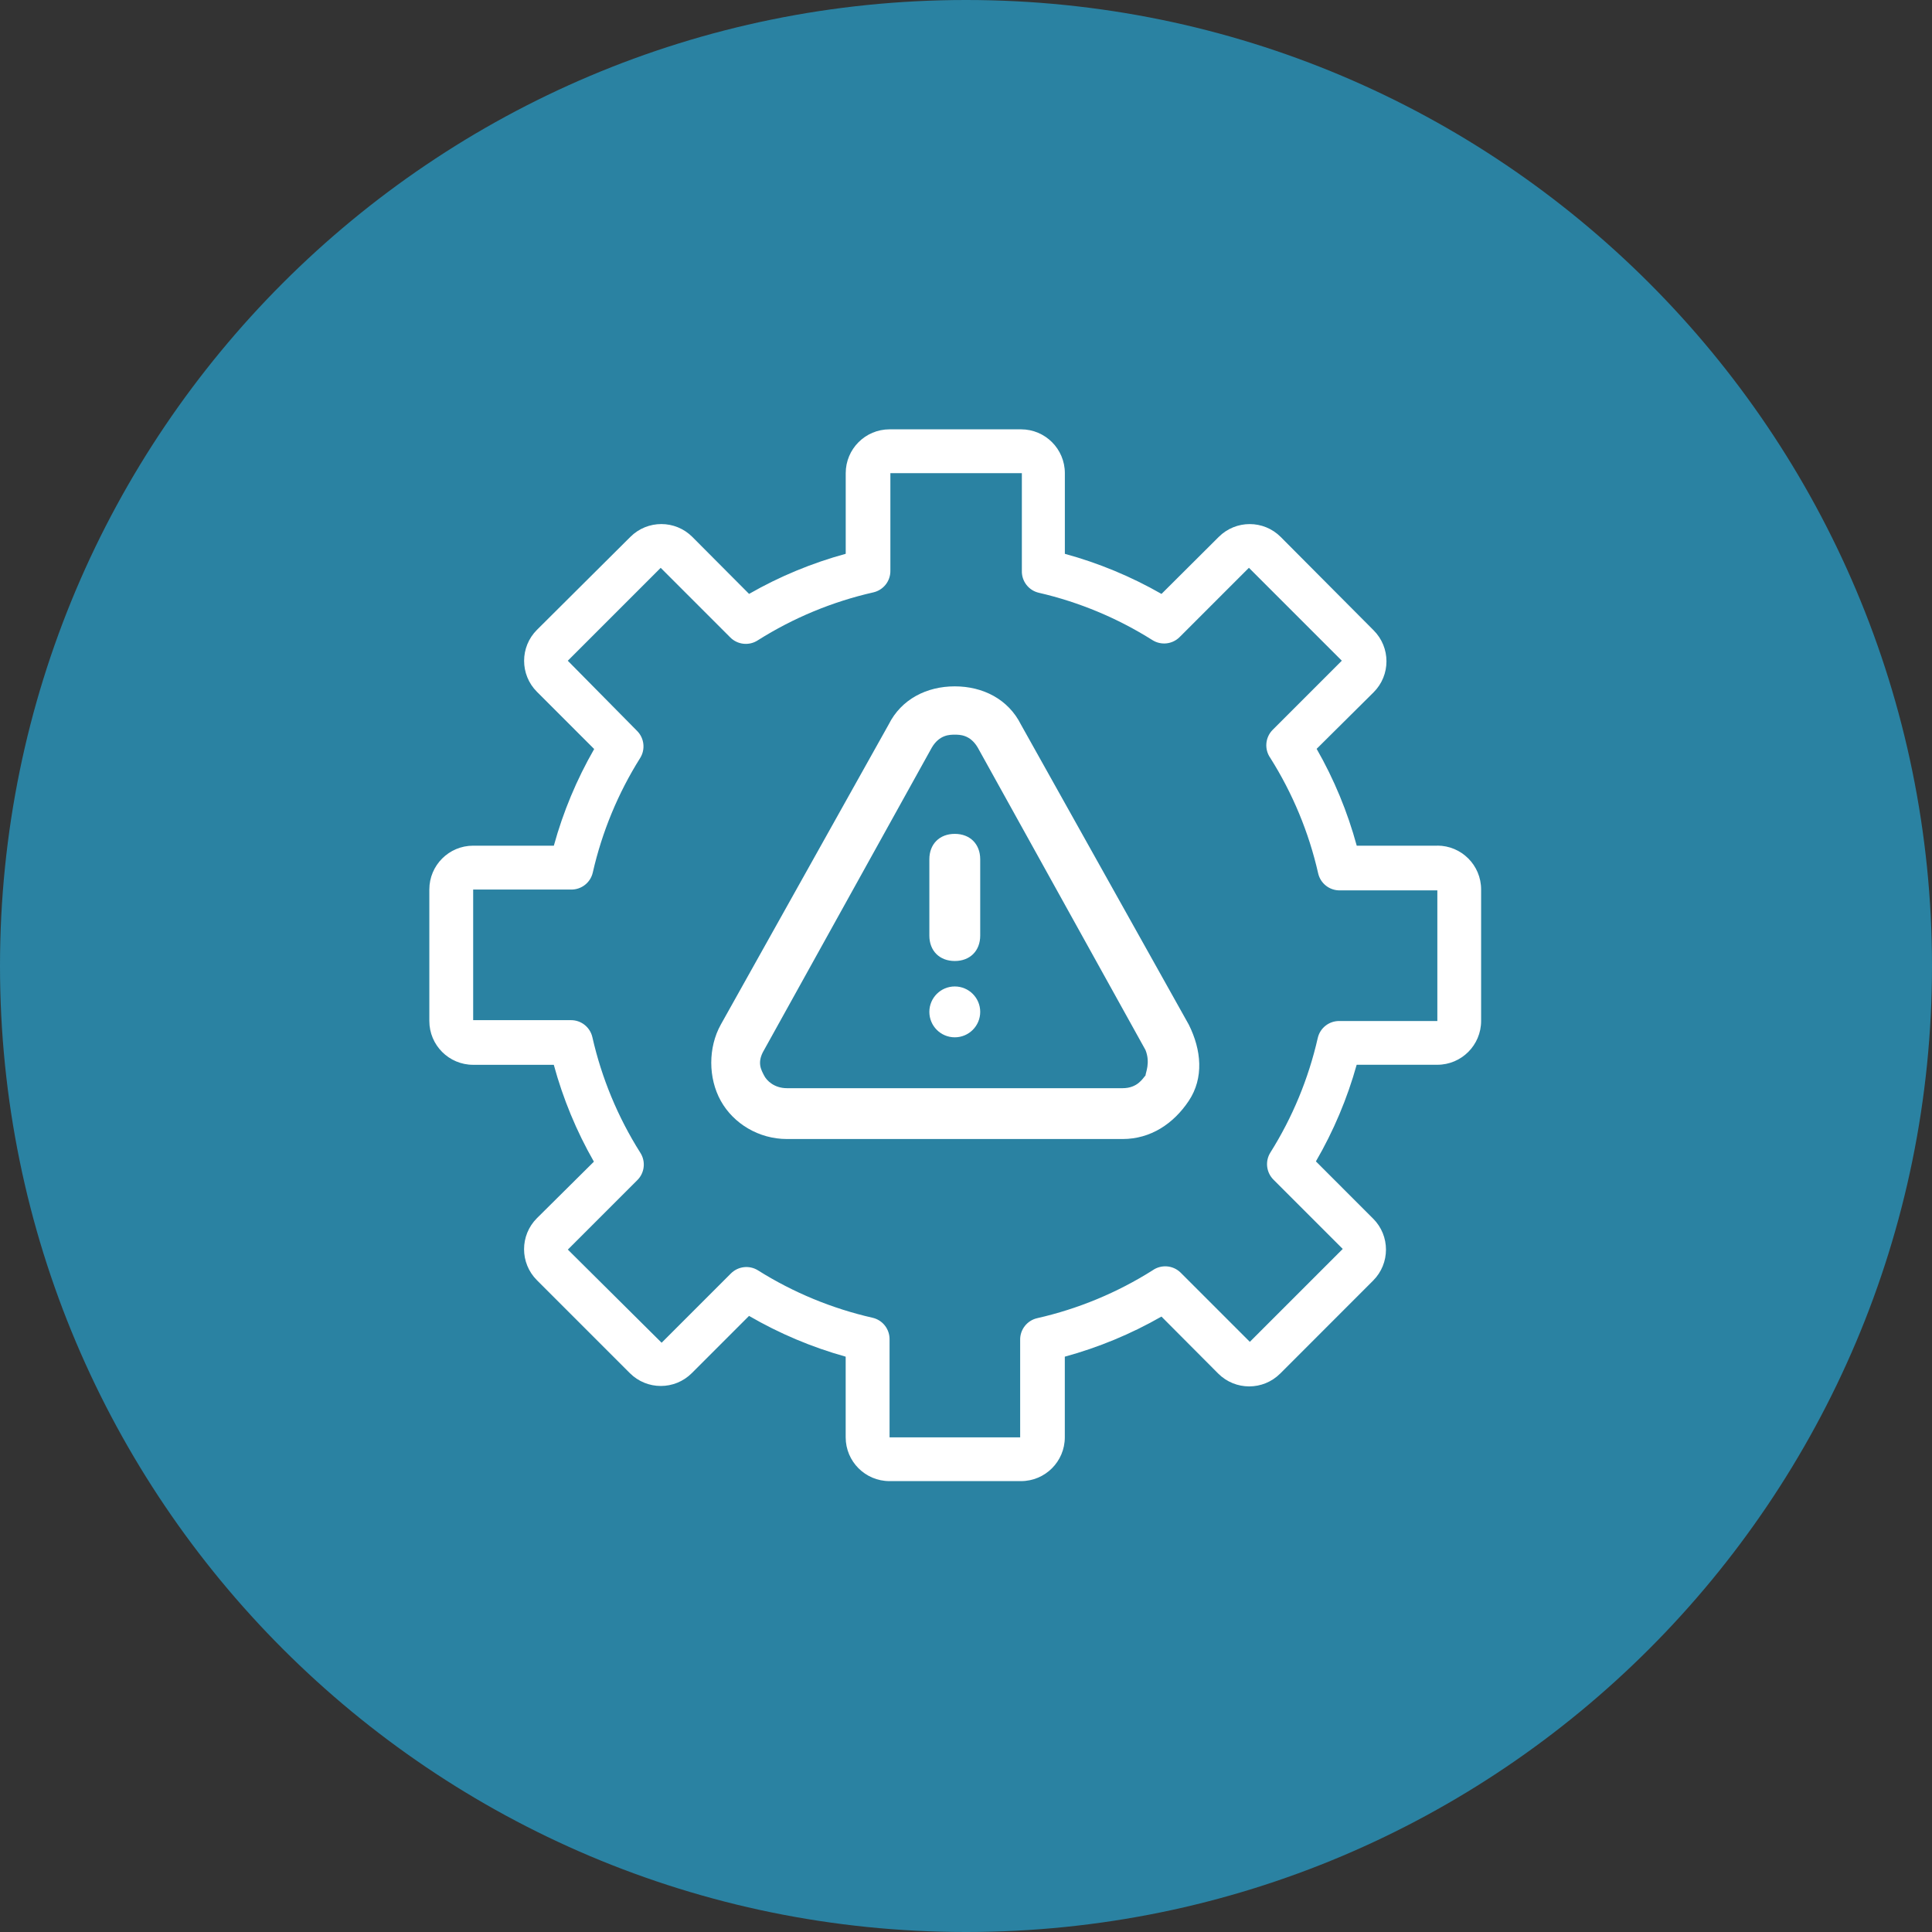 <svg width="90" height="90" viewBox="0 0 90 90" fill="none" xmlns="http://www.w3.org/2000/svg">
<rect x="0" y="0" width="90" height="90" fill="#333333" stroke="none"/>
<path d="M45 90C69.853 90 90 69.853 90 45C90 20.147 69.853 0 45 0C20.147 0 0 20.147 0 45C0 69.853 20.147 90 45 90Z" fill="#2A82A2"/>
<g clip-path="url(#clip0_962_5602)">
<path d="M55.377 47.729L47.558 33.75C46.965 32.566 45.781 31.973 44.477 31.973C43.174 31.973 41.989 32.566 41.397 33.75L33.578 47.729C32.985 48.795 32.985 50.217 33.578 51.283C34.171 52.348 35.355 53.06 36.659 53.06H52.296C53.599 53.06 54.665 52.349 55.377 51.283C56.088 50.216 55.969 48.914 55.377 47.729ZM53.362 50.099C53.243 50.218 53.006 50.692 52.296 50.692H36.659C36.066 50.692 35.711 50.337 35.593 50.099C35.475 49.862 35.238 49.506 35.593 48.915L43.412 34.817C43.767 34.224 44.241 34.224 44.477 34.224C44.714 34.224 45.188 34.224 45.543 34.817L53.362 48.915C53.598 49.508 53.362 49.98 53.362 50.099Z" fill="white"/>
<path d="M44.477 38.845C43.767 38.845 43.293 39.319 43.293 40.029V43.583C43.293 44.293 43.767 44.767 44.477 44.767C45.188 44.767 45.662 44.293 45.662 43.583V40.029C45.662 39.319 45.188 38.845 44.477 38.845Z" fill="white"/>
<path d="M44.477 48.322C45.132 48.322 45.662 47.792 45.662 47.137C45.662 46.483 45.132 45.953 44.477 45.953C43.823 45.953 43.293 46.483 43.293 47.137C43.293 47.792 43.823 48.322 44.477 48.322Z" fill="white"/>
<path d="M66.958 39.396H63.202C62.773 37.819 62.146 36.302 61.334 34.884L63.988 32.25C64.786 31.454 64.787 30.161 63.989 29.363C63.989 29.363 63.989 29.363 63.988 29.362L59.66 25.013C58.864 24.215 57.571 24.214 56.773 25.012C56.773 25.012 56.773 25.012 56.772 25.013L54.107 27.667C52.692 26.857 51.179 26.229 49.605 25.799V22.042C49.605 20.914 48.691 20 47.564 20H41.439C40.311 20 39.397 20.914 39.397 22.042V25.798C37.823 26.228 36.31 26.855 34.895 27.666L32.252 25.012C31.455 24.214 30.162 24.213 29.364 25.011C29.364 25.011 29.364 25.011 29.363 25.012L25.014 29.34C24.216 30.136 24.215 31.429 25.013 32.227C25.013 32.227 25.013 32.227 25.014 32.228L27.679 34.893C26.865 36.308 26.233 37.821 25.8 39.395H22.042C20.914 39.395 20 40.309 20 41.436V47.561C20 48.689 20.914 49.603 22.042 49.603H25.798C26.227 51.18 26.854 52.697 27.666 54.115L25.012 56.748C24.214 57.545 24.213 58.838 25.011 59.636C25.011 59.636 25.011 59.636 25.012 59.637L29.34 63.965C30.136 64.763 31.429 64.764 32.227 63.966C32.227 63.966 32.227 63.966 32.228 63.965L34.893 61.3C36.307 62.121 37.82 62.76 39.395 63.199V66.955C39.395 68.082 40.309 68.996 41.436 68.996H47.561C48.689 68.996 49.603 68.082 49.603 66.955V63.199C51.177 62.769 52.69 62.141 54.105 61.331L56.748 63.985C57.545 64.783 58.838 64.784 59.636 63.986H59.637L63.965 59.656C64.763 58.859 64.764 57.566 63.966 56.768H63.965L61.3 54.102C62.121 52.688 62.76 51.175 63.199 49.601H66.955C68.082 49.601 68.996 48.687 68.996 47.559V41.434C68.996 40.306 68.082 39.392 66.955 39.392L66.958 39.396ZM66.958 47.563H62.406C61.919 47.551 61.491 47.884 61.385 48.359C60.955 50.247 60.21 52.049 59.18 53.688C58.926 54.091 58.986 54.617 59.324 54.954L62.55 58.18L58.222 62.508L54.996 59.282C54.643 58.936 54.092 58.893 53.689 59.179C52.038 60.221 50.223 60.973 48.32 61.405C47.844 61.512 47.511 61.94 47.523 62.425V66.958H41.439V62.406C41.45 61.919 41.117 61.491 40.642 61.385C38.754 60.955 36.952 60.21 35.313 59.18C34.91 58.926 34.384 58.986 34.047 59.324L30.821 62.55L26.452 58.211L29.679 54.985C30.033 54.644 30.092 54.099 29.822 53.689C28.781 52.038 28.028 50.223 27.596 48.32C27.489 47.844 27.062 47.511 26.576 47.523H22.042V41.439H26.595C27.081 41.45 27.509 41.117 27.615 40.642C28.045 38.754 28.79 36.952 29.82 35.313C30.073 34.91 30.014 34.384 29.676 34.047L26.45 30.78L30.778 26.452L34.004 29.679C34.347 30.037 34.899 30.098 35.311 29.822C36.962 28.781 38.777 28.028 40.68 27.596C41.156 27.489 41.489 27.062 41.477 26.576V22.042H47.602V26.595C47.59 27.081 47.924 27.509 48.399 27.615C50.273 28.048 52.059 28.794 53.687 29.82C54.09 30.073 54.616 30.014 54.953 29.676L58.179 26.45L62.507 30.778L59.281 34.004C58.935 34.357 58.892 34.908 59.178 35.311C60.219 36.962 60.972 38.777 61.404 40.68C61.511 41.156 61.938 41.489 62.424 41.477H66.957V47.561L66.958 47.563Z" fill="white"/>
</g>
<defs>
<clipPath id="clip0_962_5602">
<rect width="49" height="49" fill="white" transform="translate(20 20)"/>
</clipPath>
</defs>
</svg>
